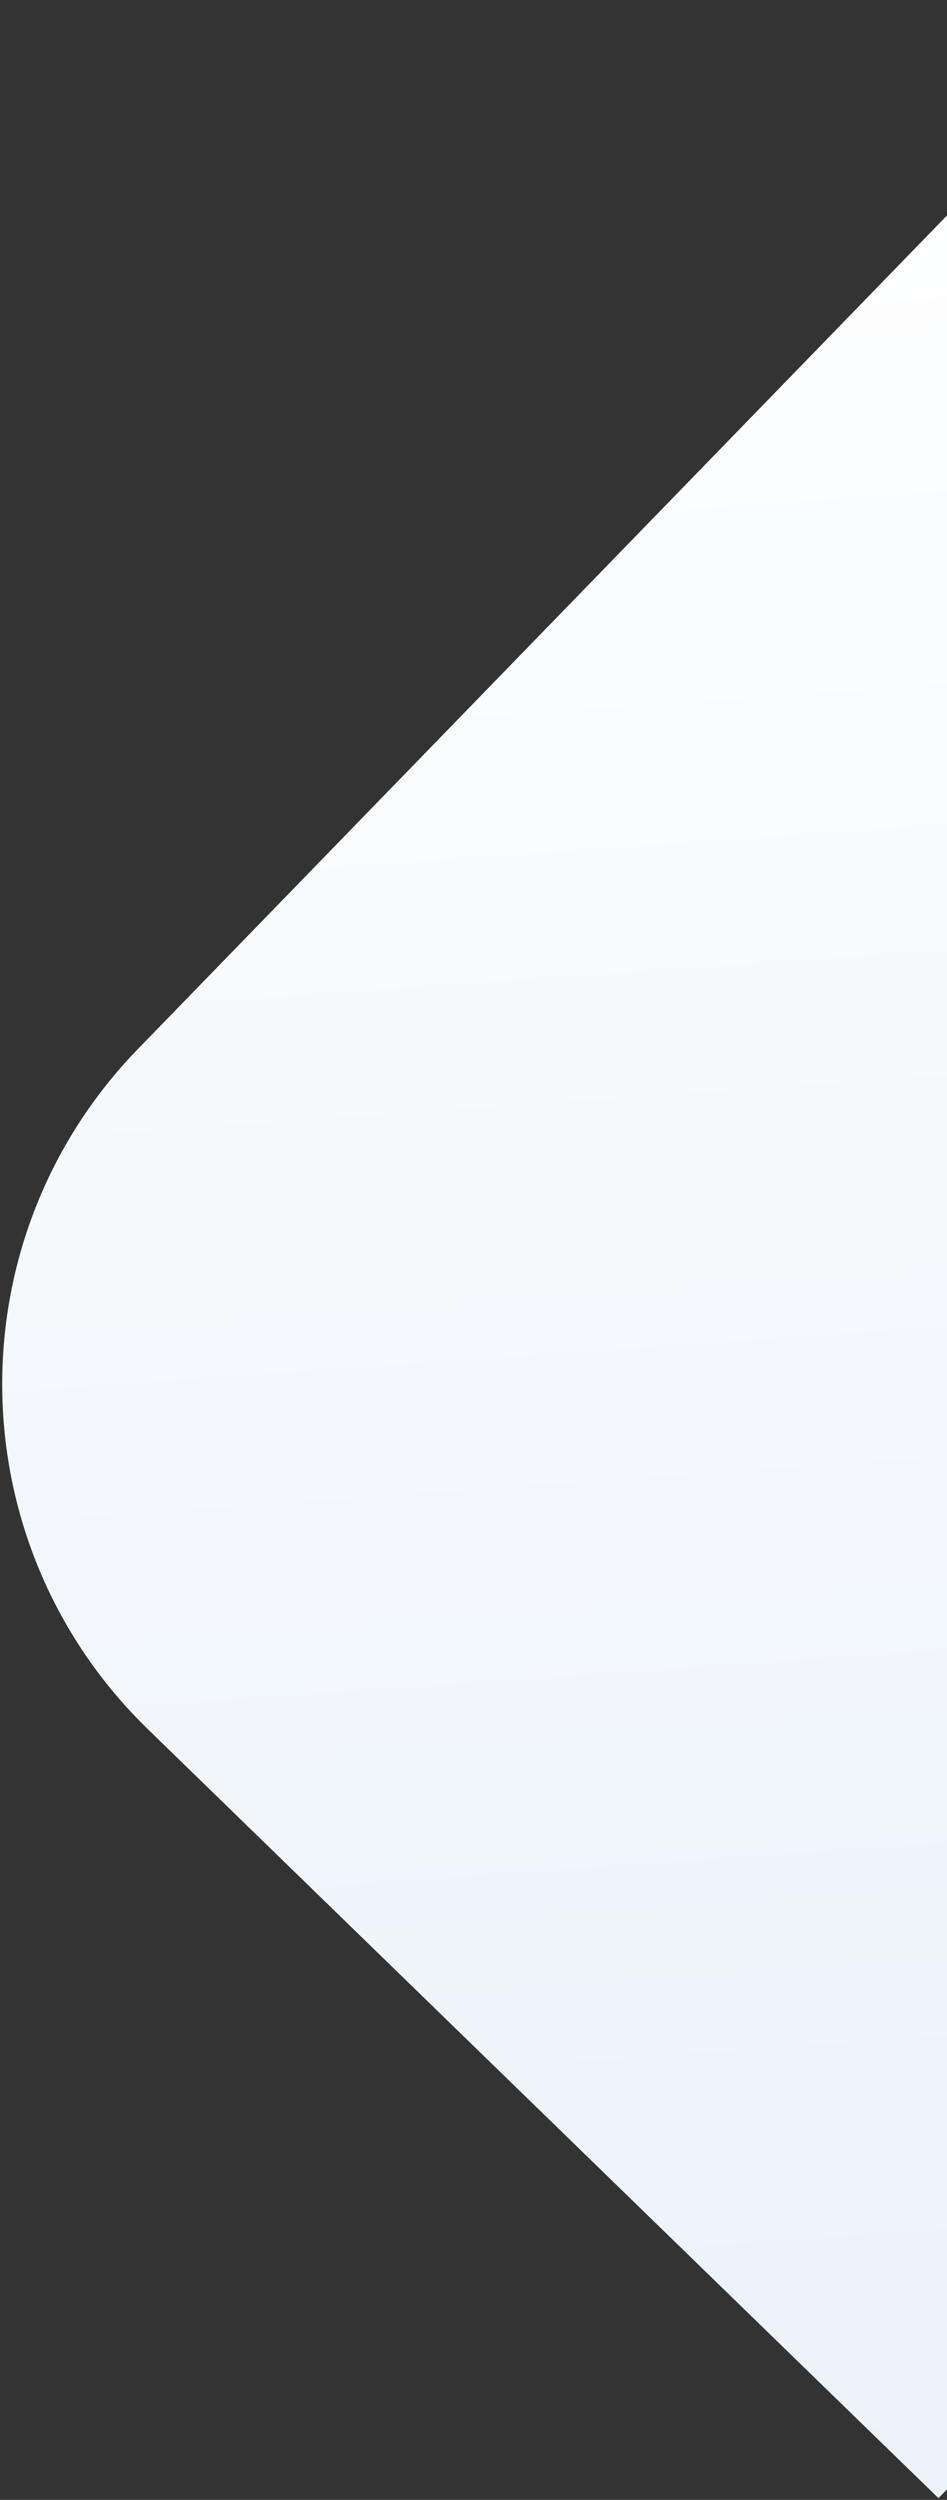 <svg xmlns="http://www.w3.org/2000/svg" xmlns:xlink="http://www.w3.org/1999/xlink" width="394" height="1039" viewBox="0 0 394 1039">
  <rect x="0" y="0" width="394" height="1039" fill="#333333" stroke="none"/>
  <defs>
    <style>
      .cls-1 {
        fill-rule: evenodd;
        fill: url(#linear-gradient);
      }
    </style>
    <linearGradient id="linear-gradient" x1="513.292" y1="1038.28" x2="440.708" y2="0.281" gradientUnits="userSpaceOnUse">
      <stop offset="0" stop-color="#ebf2f9"/>
      <stop offset="1" stop-color="#fff"/>
    </linearGradient>
  </defs>
  <path id="Rectangle_3_copy_2" data-name="Rectangle 3 copy 2" class="cls-1" d="M57.473,435.9L480.741,0.278,953.089,459.23,390.448,1038.29,61.541,718.714C-17.679,641.741-19.5,515.121,57.473,435.9Z"/>
</svg>
